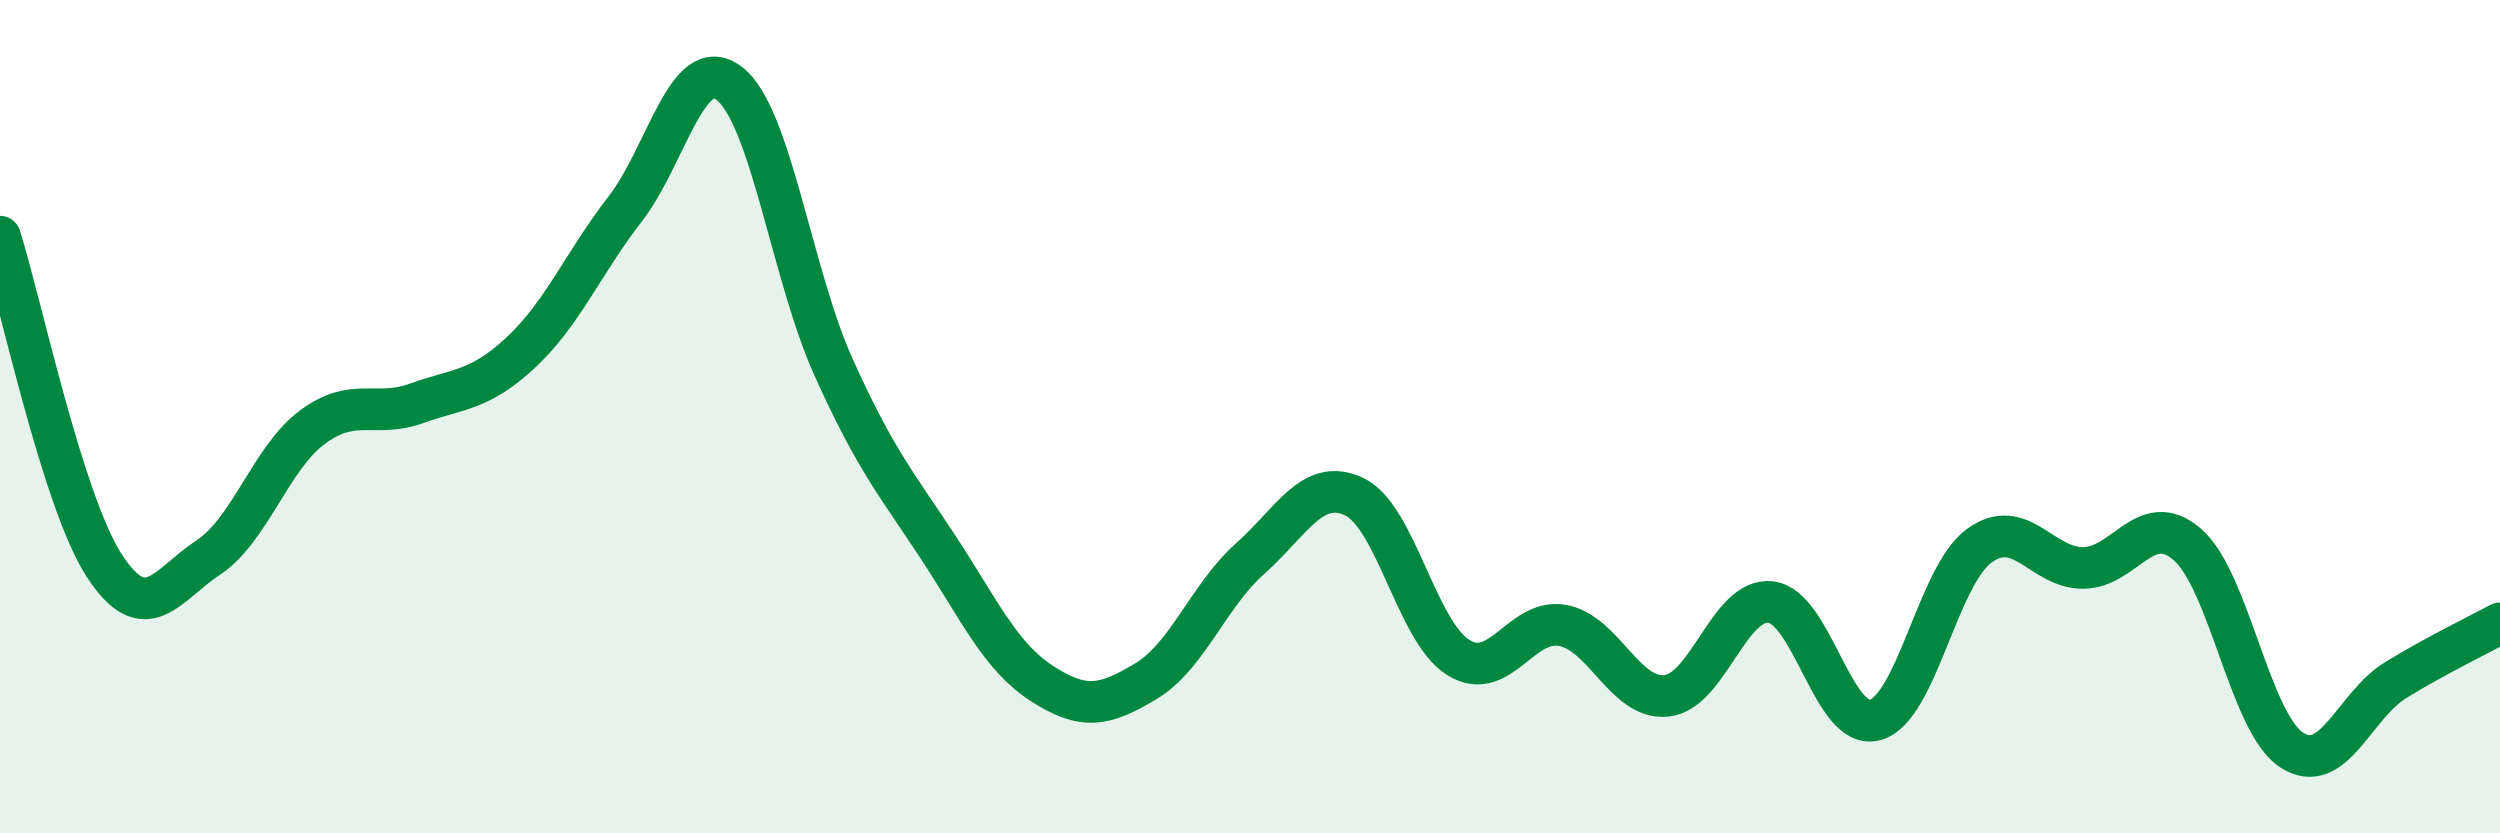 
    <svg width="60" height="20" viewBox="0 0 60 20" xmlns="http://www.w3.org/2000/svg">
      <path
        d="M 0,5.68 C 0.5,7.26 1.5,12.03 2.5,13.57 C 3.5,15.11 4,14.04 5,13.38 C 6,12.72 6.5,10.99 7.5,10.25 C 8.5,9.51 9,10.04 10,9.68 C 11,9.32 11.5,9.39 12.5,8.46 C 13.5,7.53 14,6.31 15,5.02 C 16,3.73 16.5,1.24 17.5,2 C 18.5,2.76 19,6.58 20,8.8 C 21,11.02 21.5,11.59 22.5,13.11 C 23.5,14.63 24,15.75 25,16.4 C 26,17.05 26.5,16.95 27.5,16.35 C 28.5,15.75 29,14.3 30,13.41 C 31,12.52 31.5,11.45 32.5,11.92 C 33.5,12.39 34,15.16 35,15.78 C 36,16.4 36.5,14.83 37.5,15.01 C 38.5,15.19 39,16.81 40,16.7 C 41,16.59 41.5,14.33 42.5,14.45 C 43.5,14.57 44,17.55 45,17.28 C 46,17.01 46.5,13.83 47.5,13.1 C 48.5,12.37 49,13.64 50,13.63 C 51,13.62 51.5,12.2 52.5,13.07 C 53.5,13.94 54,17.35 55,18 C 56,18.65 56.5,16.93 57.5,16.32 C 58.5,15.71 59.5,15.23 60,14.96L60 20L0 20Z"
        fill="#008740"
        opacity="0.1"
        stroke-linecap="round"
        stroke-linejoin="round"
      />
      <path
        d="M 0,5.68 C 0.5,7.26 1.5,12.03 2.5,13.57 C 3.5,15.11 4,14.04 5,13.38 C 6,12.72 6.5,10.99 7.5,10.25 C 8.5,9.51 9,10.04 10,9.68 C 11,9.32 11.5,9.39 12.5,8.46 C 13.5,7.53 14,6.31 15,5.02 C 16,3.73 16.5,1.24 17.5,2 C 18.5,2.76 19,6.58 20,8.8 C 21,11.02 21.5,11.59 22.5,13.11 C 23.5,14.63 24,15.75 25,16.4 C 26,17.05 26.5,16.95 27.5,16.35 C 28.5,15.75 29,14.3 30,13.41 C 31,12.52 31.5,11.45 32.5,11.92 C 33.5,12.39 34,15.16 35,15.78 C 36,16.4 36.5,14.83 37.5,15.01 C 38.5,15.19 39,16.81 40,16.7 C 41,16.59 41.5,14.33 42.5,14.45 C 43.5,14.57 44,17.55 45,17.28 C 46,17.01 46.5,13.83 47.5,13.1 C 48.5,12.37 49,13.64 50,13.63 C 51,13.62 51.5,12.2 52.5,13.07 C 53.5,13.94 54,17.35 55,18 C 56,18.65 56.5,16.93 57.5,16.32 C 58.5,15.71 59.5,15.23 60,14.96"
        stroke="#008740"
        stroke-width="1"
        fill="none"
        stroke-linecap="round"
        stroke-linejoin="round"
      />
    </svg>
  